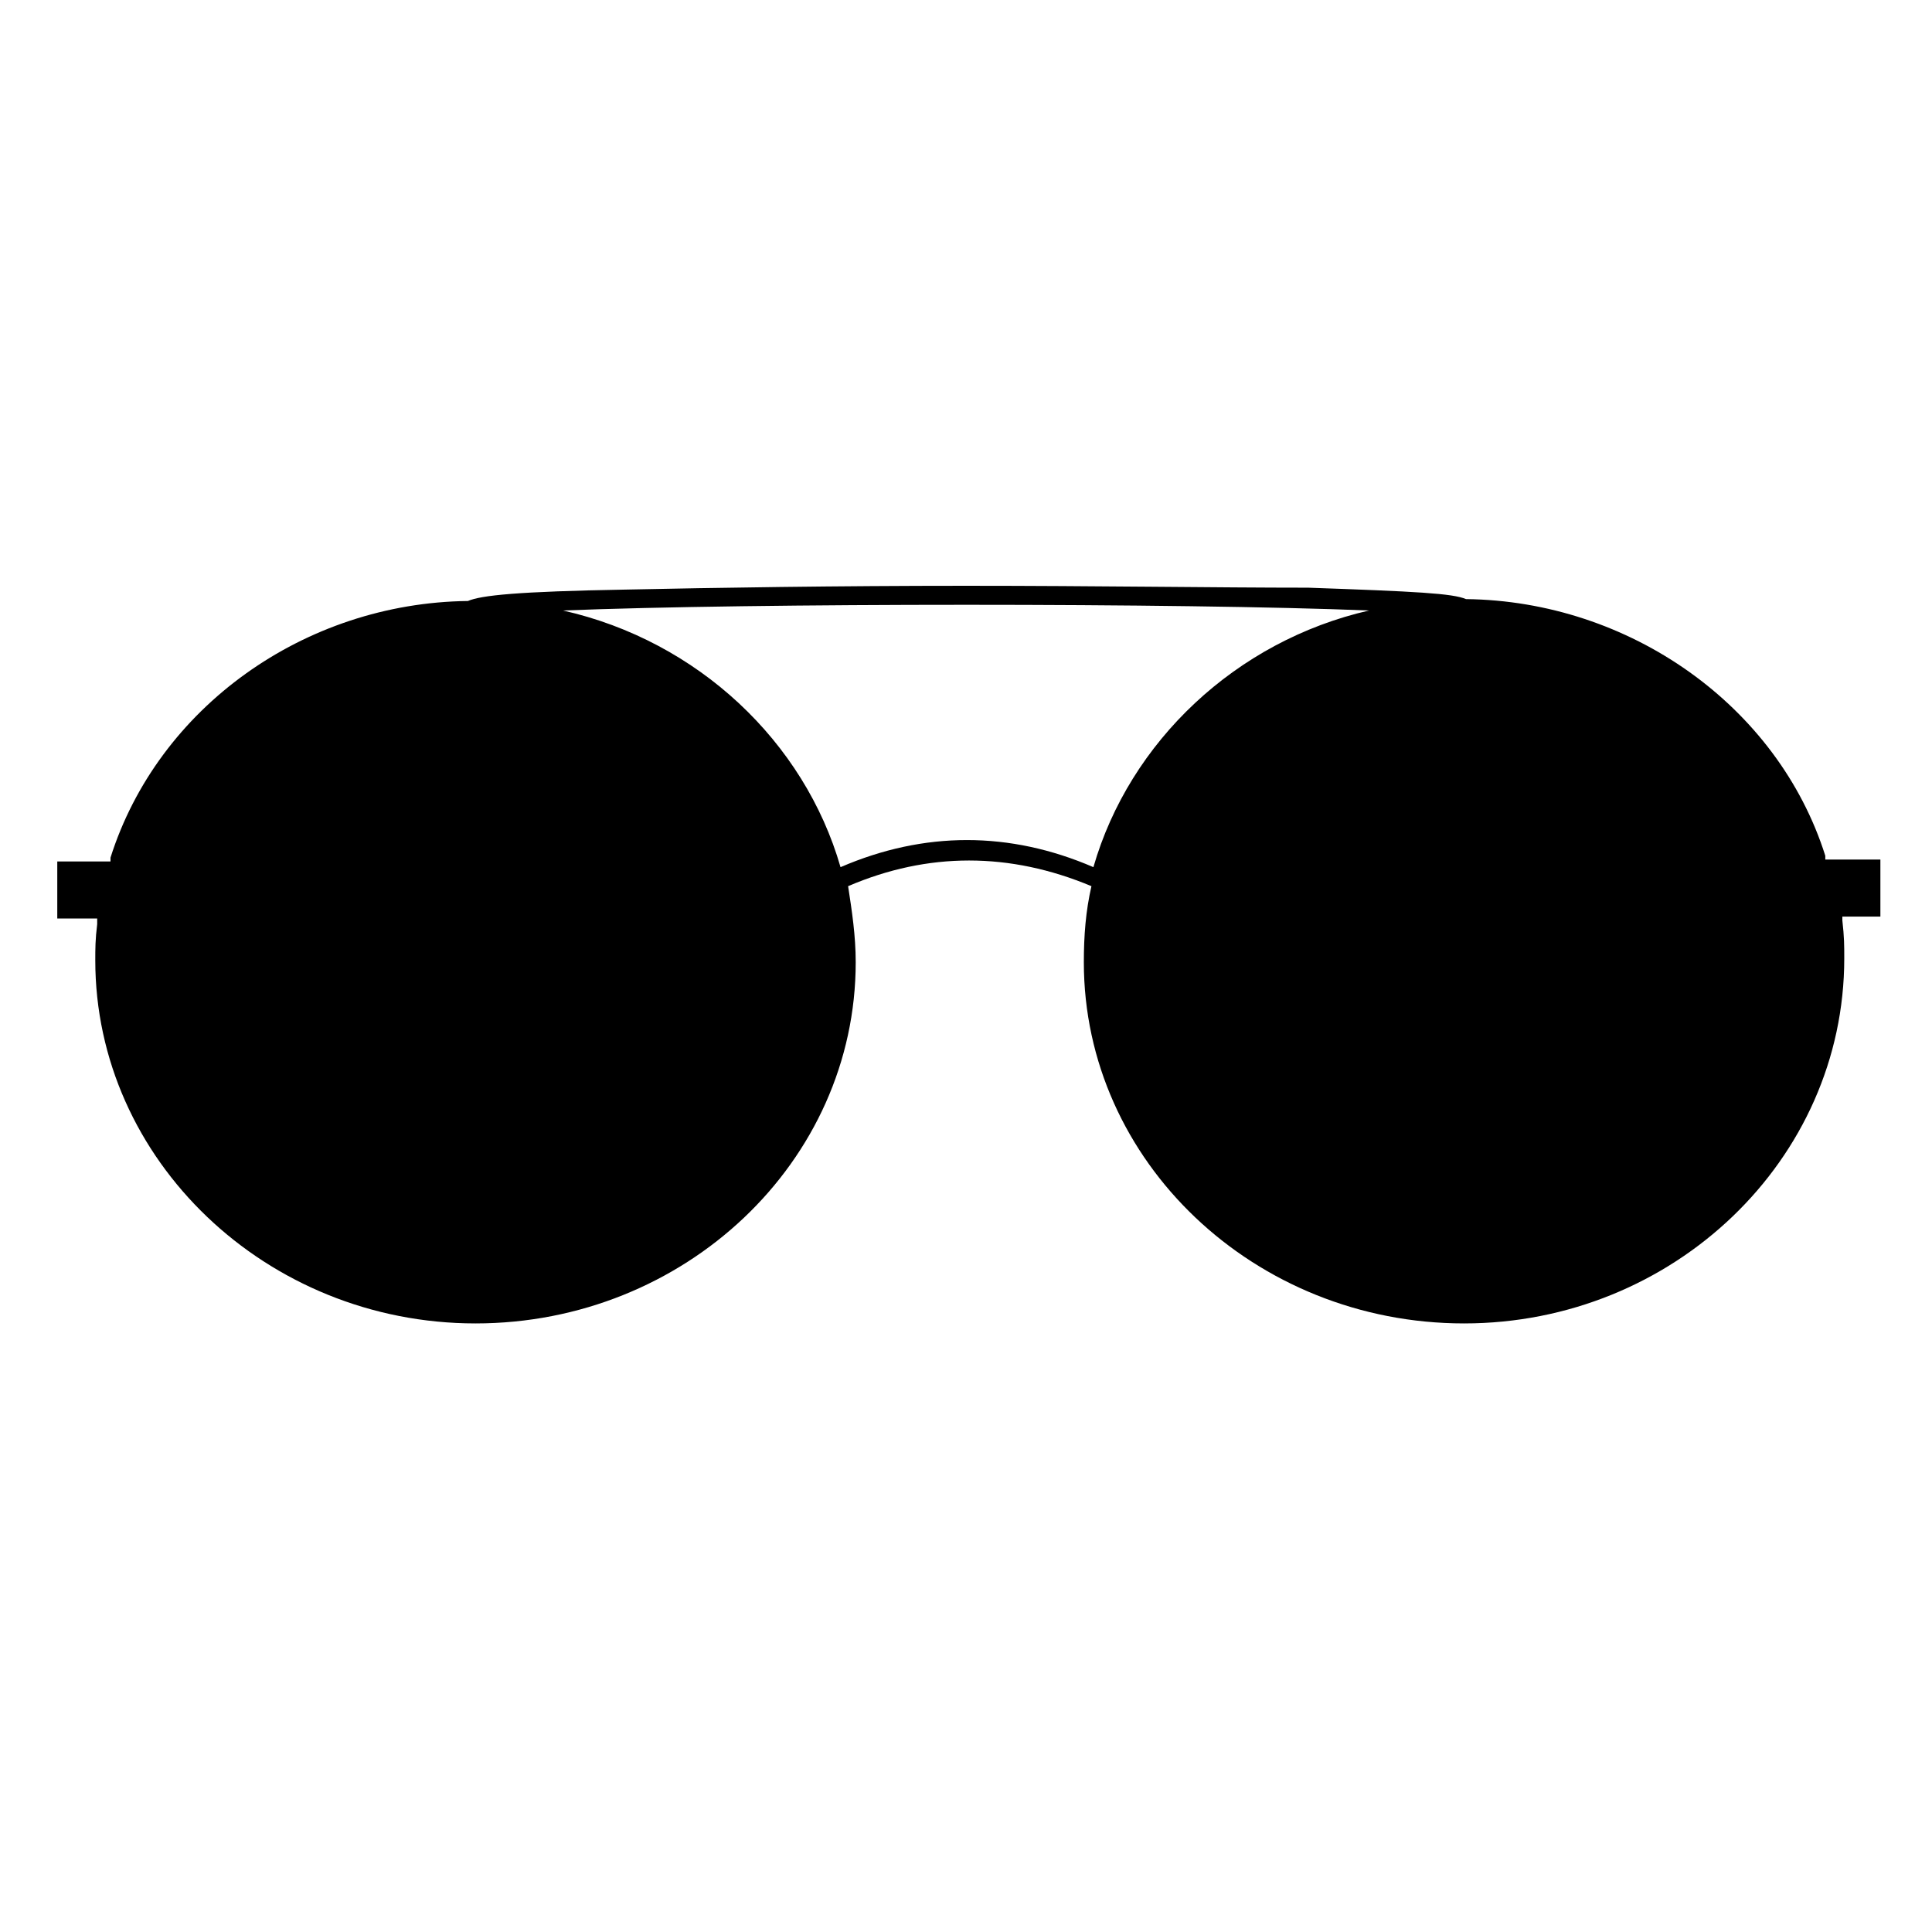 <?xml version="1.0" encoding="UTF-8"?>
<!-- Uploaded to: ICON Repo, www.iconrepo.com, Generator: ICON Repo Mixer Tools -->
<svg fill="#000000" width="800px" height="800px" version="1.1" viewBox="144 144 512 512" xmlns="http://www.w3.org/2000/svg">
 <path d="m640.82 371.79h-13.098v-1.008c-12.594-39.801-51.891-67.512-95.219-68.016-3.527-1.512-13.098-2.016-41.816-3.023-24.184 0-56.426-0.504-90.688-0.504-34.258 0-66.504 0.504-90.184 1.008-28.719 0.504-38.289 1.512-41.816 3.023-43.328 0.504-82.121 28.215-94.715 68.016v1.008h-14.105v15.113h10.578v1.512c-0.504 4.031-0.504 6.551-0.504 9.574 0 52.898 45.344 96.227 100.76 96.227s100.76-42.824 100.76-95.723c0-7.055-1.008-13.602-2.016-20.152 21.16-9.07 42.824-9.07 64.488 0-1.512 6.551-2.016 13.098-2.016 20.152 0 52.898 45.344 95.723 100.76 95.723 55.418 0 100.76-43.328 100.76-96.73 0-3.527 0-5.543-0.504-10.078v-1.008h10.078v-15.113zm-274.07 2.016c-9.574-33.25-37.785-59.953-73.555-68.016 49.879-2.016 164.24-2.016 213.62 0-35.266 8.062-63.48 34.762-73.051 68.016-22.172-9.574-44.844-9.574-67.012 0z"/>
</svg>
